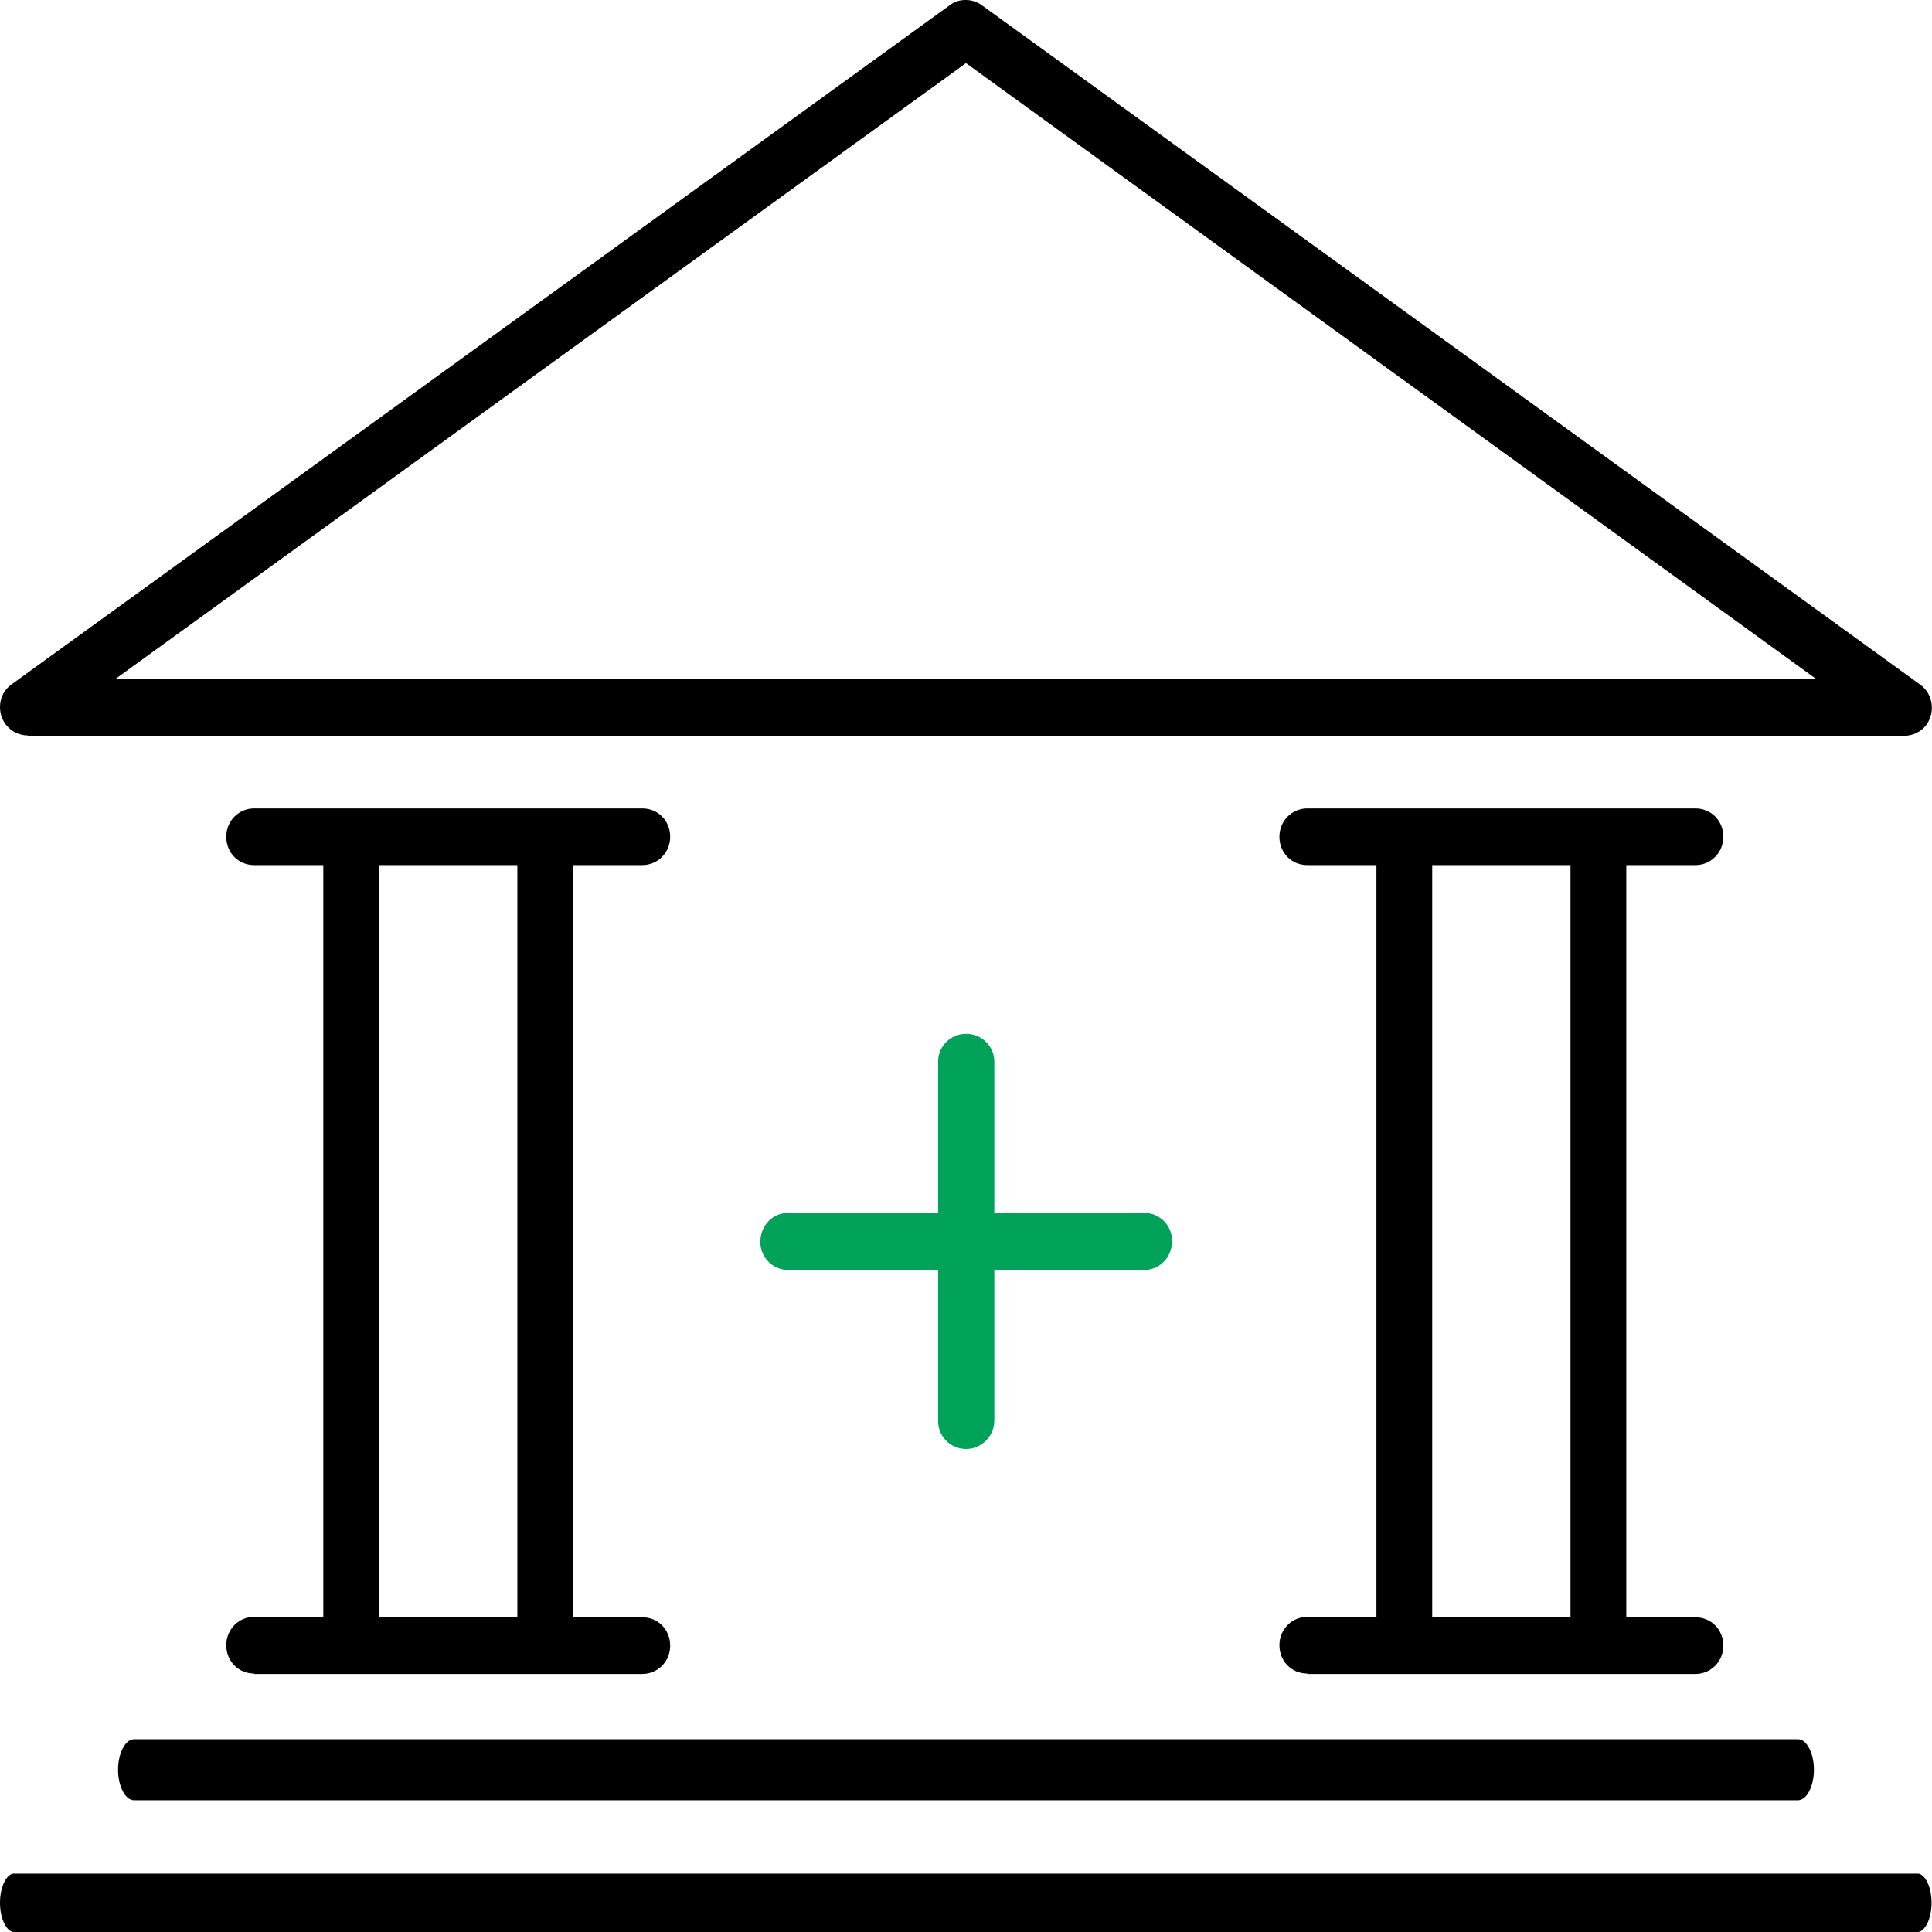 <?xml version="1.0" encoding="utf-8"?>
<!-- Generator: Adobe Illustrator 16.0.0, SVG Export Plug-In . SVG Version: 6.00 Build 0)  -->
<!DOCTYPE svg PUBLIC "-//W3C//DTD SVG 1.1//EN" "http://www.w3.org/Graphics/SVG/1.1/DTD/svg11.dtd">
<svg version="1.1" id="Layer_1" xmlns="http://www.w3.org/2000/svg" xmlns:xlink="http://www.w3.org/1999/xlink" x="0px" y="0px"
	 width="45px" height="45px" viewBox="0 0 45 45" enable-background="new 0 0 45 45" xml:space="preserve">
<g>
	<g>
		<path d="M3.12,41.93c-0.2,0-0.37-0.32-0.37-0.709c0-0.391,0.17-0.711,0.37-0.711h38.76c0.2,0,0.37,0.32,0.37,0.711
			c0,0.389-0.17,0.709-0.37,0.709H3.12z"/>
	</g>
	<g>
		<path d="M0.32,45C0.17,45,0,44.721,0,44.32s0.17-0.68,0.32-0.68h44.35c0.15,0,0.32,0.279,0.32,0.68S44.82,45,44.67,45H0.32z"/>
	</g>
	<g>
		<g>
			<path d="M0.65,17.13C0.29,17.13,0,16.84,0,16.47c0-0.22,0.1-0.41,0.27-0.53L22.11,0.13C22.22,0.04,22.35,0,22.49,0
				c0.14,0,0.27,0.04,0.39,0.13L44.73,15.95c0.289,0.21,0.35,0.62,0.149,0.92c-0.12,0.17-0.319,0.27-0.54,0.27H0.65V17.13z
				 M2.68,15.82h39.63L22.5,1.47L2.68,15.82z"/>
		</g>
		<g>
			<path d="M30.45,38.98c-0.37,0-0.65-0.291-0.65-0.66c0-0.37,0.29-0.66,0.65-0.66h1.61V20.15h-1.61c-0.37,0-0.65-0.29-0.65-0.66
				c0-0.37,0.29-0.66,0.65-0.66h9.04c0.369,0,0.65,0.29,0.65,0.66c0,0.37-0.291,0.66-0.65,0.66h-1.61v17.52h1.61
				c0.369,0,0.65,0.29,0.65,0.66s-0.291,0.66-0.65,0.66h-9.04V38.98z M33.359,37.67h3.221V20.15h-3.221V37.67z"/>
		</g>
		<g>
			<path d="M5.92,38.98c-0.37,0-0.65-0.291-0.65-0.66c0-0.37,0.29-0.66,0.65-0.66h1.61V20.15H5.92c-0.37,0-0.65-0.29-0.65-0.66
				c0-0.37,0.29-0.66,0.65-0.66h9.04c0.37,0,0.65,0.29,0.65,0.66c0,0.37-0.29,0.66-0.65,0.66h-1.61v17.52h1.61
				c0.37,0,0.65,0.29,0.65,0.66s-0.29,0.66-0.65,0.66H5.92V38.98z M8.83,37.67h3.22V20.15H8.83V37.67z"/>
		</g>
	</g>
</g>
<path fill="#00A25A" d="M22.5,33.75c-0.36,0-0.65-0.29-0.65-0.65v-3.52h-3.49c-0.36,0-0.65-0.29-0.65-0.65
	c0-0.39,0.29-0.68,0.65-0.68h3.49v-3.52c0-0.36,0.29-0.65,0.65-0.65c0.37,0,0.66,0.29,0.66,0.65v3.52h3.49
	c0.359,0,0.649,0.29,0.649,0.65c0,0.39-0.29,0.68-0.649,0.68h-3.49v3.52C23.15,33.46,22.86,33.75,22.5,33.75L22.5,33.75z"/>
</svg>
